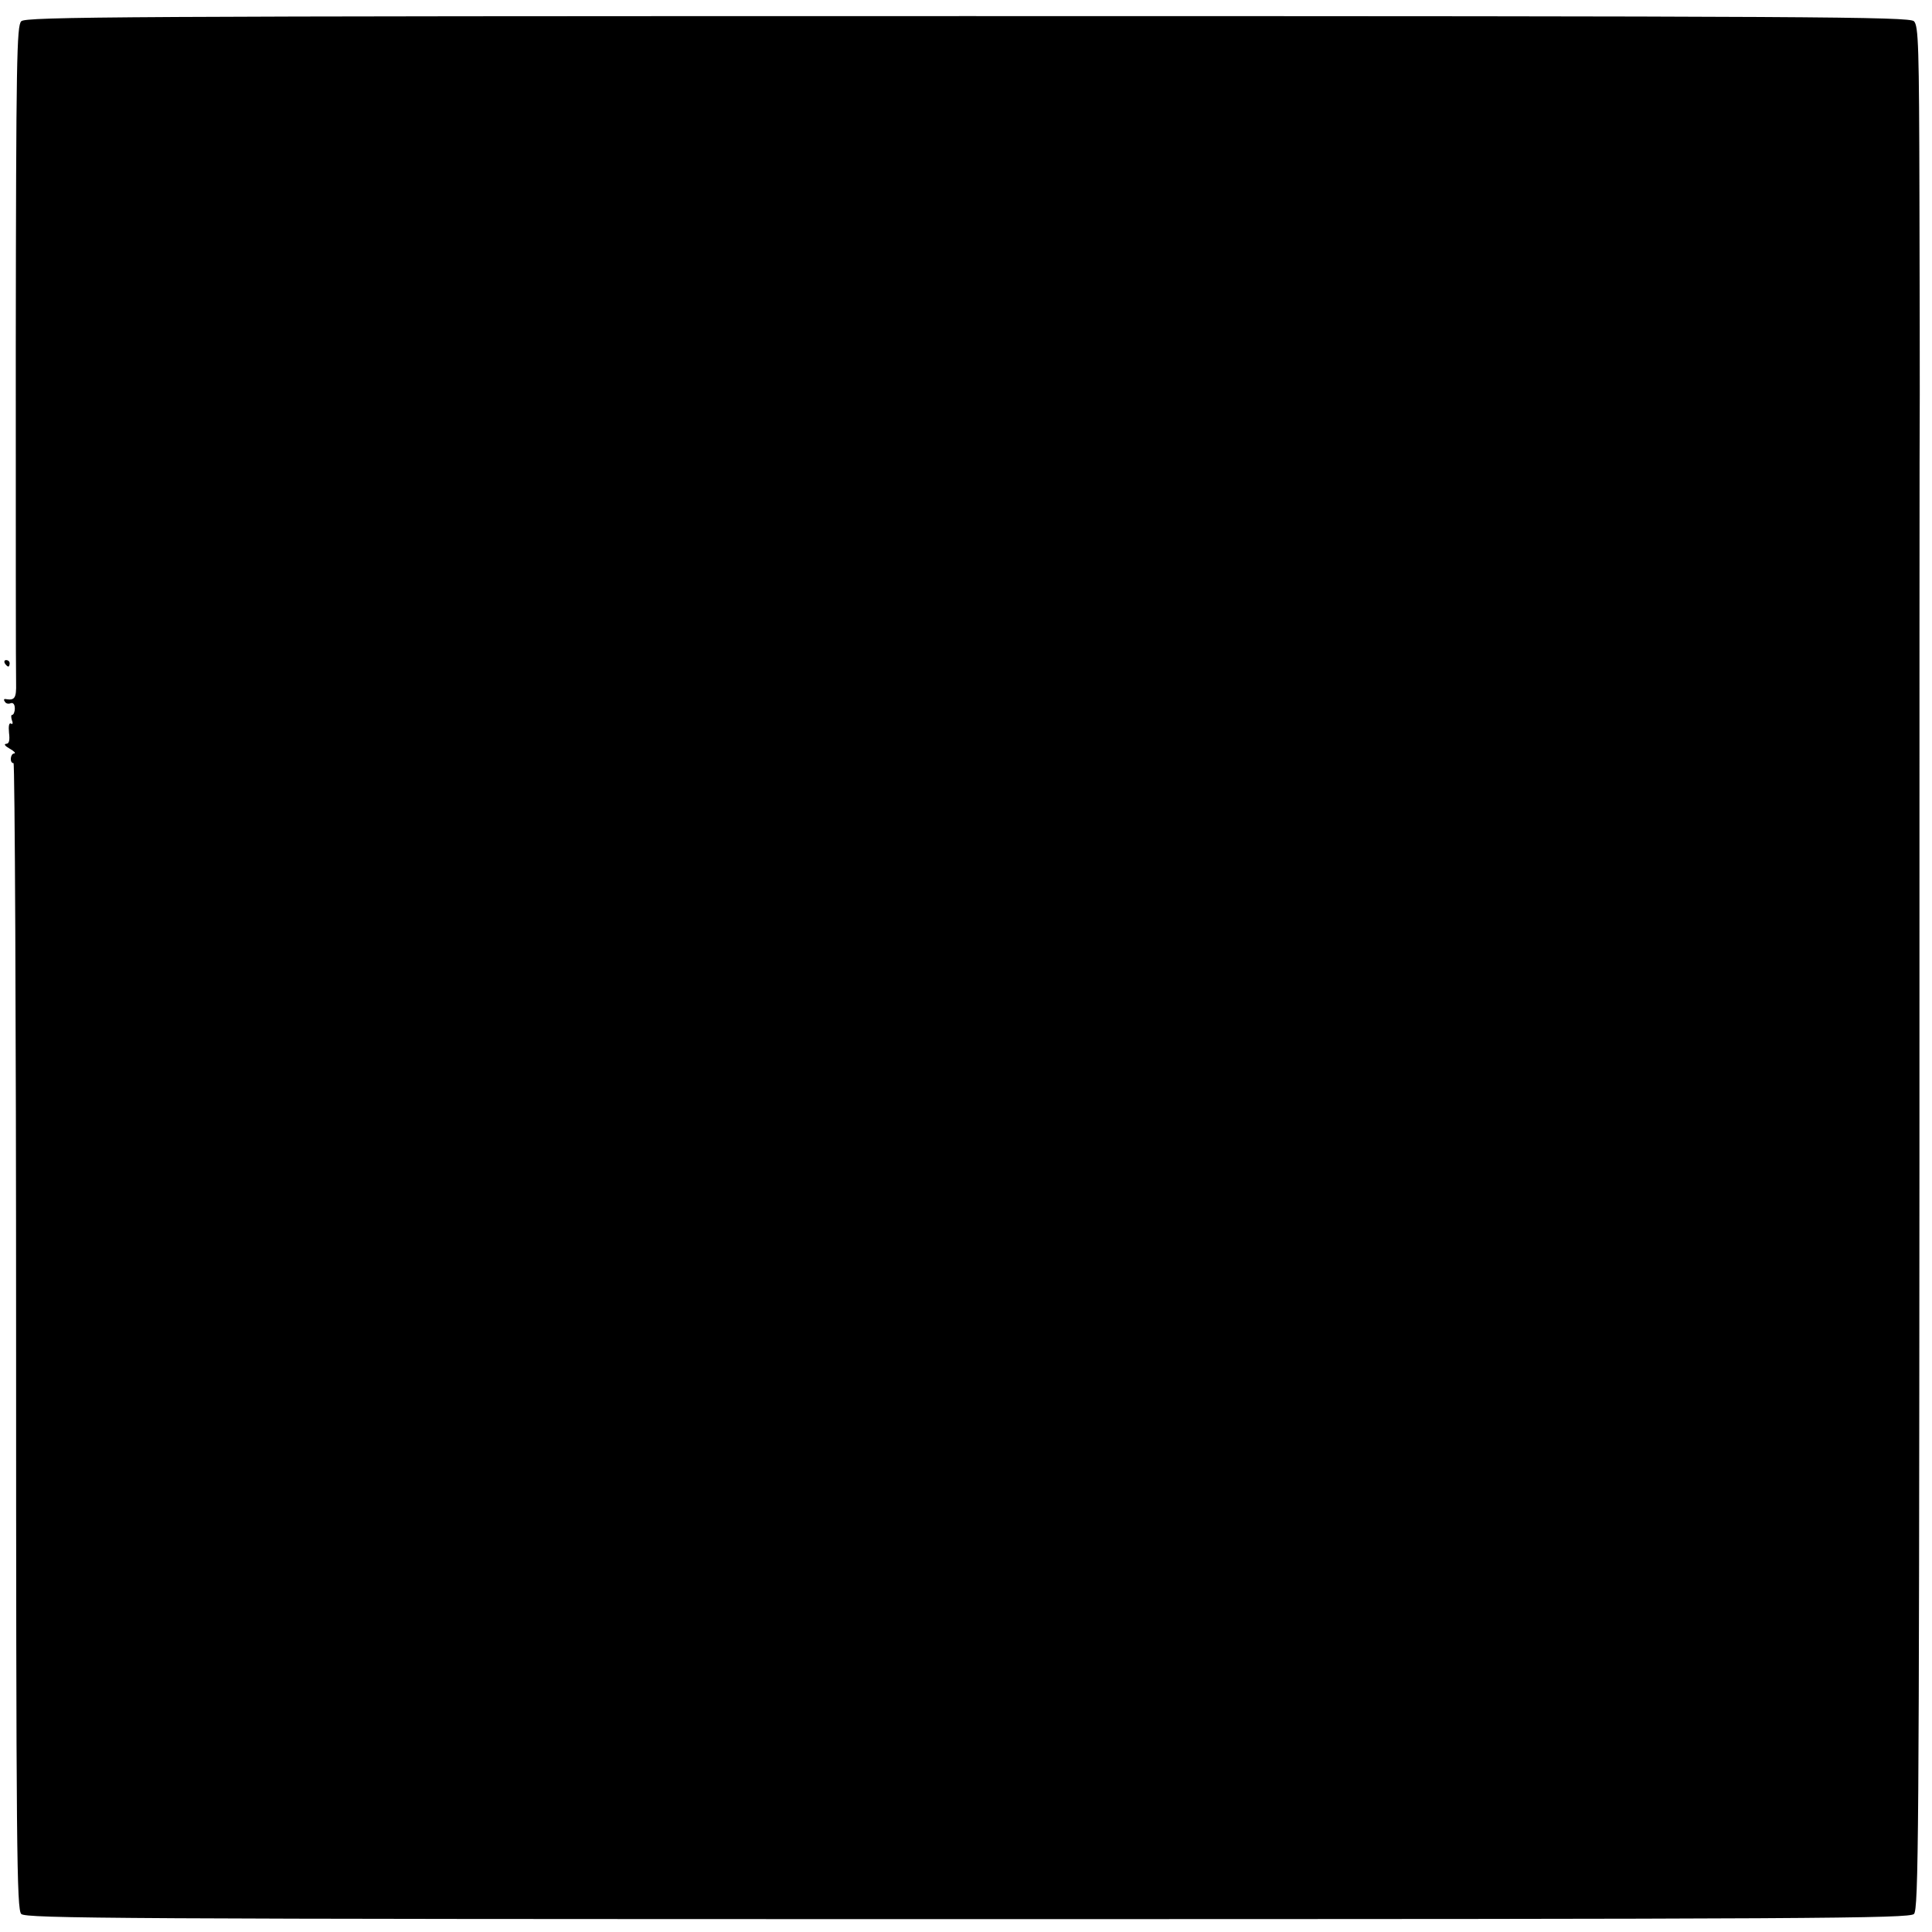 <?xml version="1.0" standalone="no"?>
<!DOCTYPE svg PUBLIC "-//W3C//DTD SVG 20010904//EN"
 "http://www.w3.org/TR/2001/REC-SVG-20010904/DTD/svg10.dtd">
<svg version="1.0" xmlns="http://www.w3.org/2000/svg"
 width="600pt" height="600pt" viewBox="0 0 600 600"
 preserveAspectRatio="xMidYMid meet">
<g transform="translate(0,600) scale(0.1,-0.1)"
fill="#000000" stroke="none">
<path d="M66 5934 c-14 -14 -16 -120 -17 -1012 0 -548 0 -1018 1 -1044 1 -46
-4 -54 -33 -49 -5 1 -6 -3 -2 -8 3 -6 11 -8 18 -5 8 3 13 -4 13 -16 0 -11 -4
-20 -8 -20 -4 0 -4 -7 -1 -17 4 -9 2 -14 -3 -10 -6 3 -8 -8 -6 -29 3 -24 0
-34 -9 -34 -8 -1 -3 -7 11 -15 14 -8 20 -14 14 -15 -12 0 -15 -30 -2 -30 4 0
8 -801 8 -1779 0 -1604 2 -1781 16 -1795 14 -14 295 -16 2939 -16 2644 0 2925
2 2939 16 14 14 16 239 17 2327 0 1272 0 2348 1 2392 0 44 0 319 -1 612 -1
469 -3 533 -17 547 -14 14 -295 16 -2939 16 -2644 0 -2925 -2 -2939 -16z"/>
<path d="M15 3940 c3 -5 8 -10 11 -10 2 0 4 5 4 10 0 6 -5 10 -11 10 -5 0 -7
-4 -4 -10z"/>
</g>
</svg>
